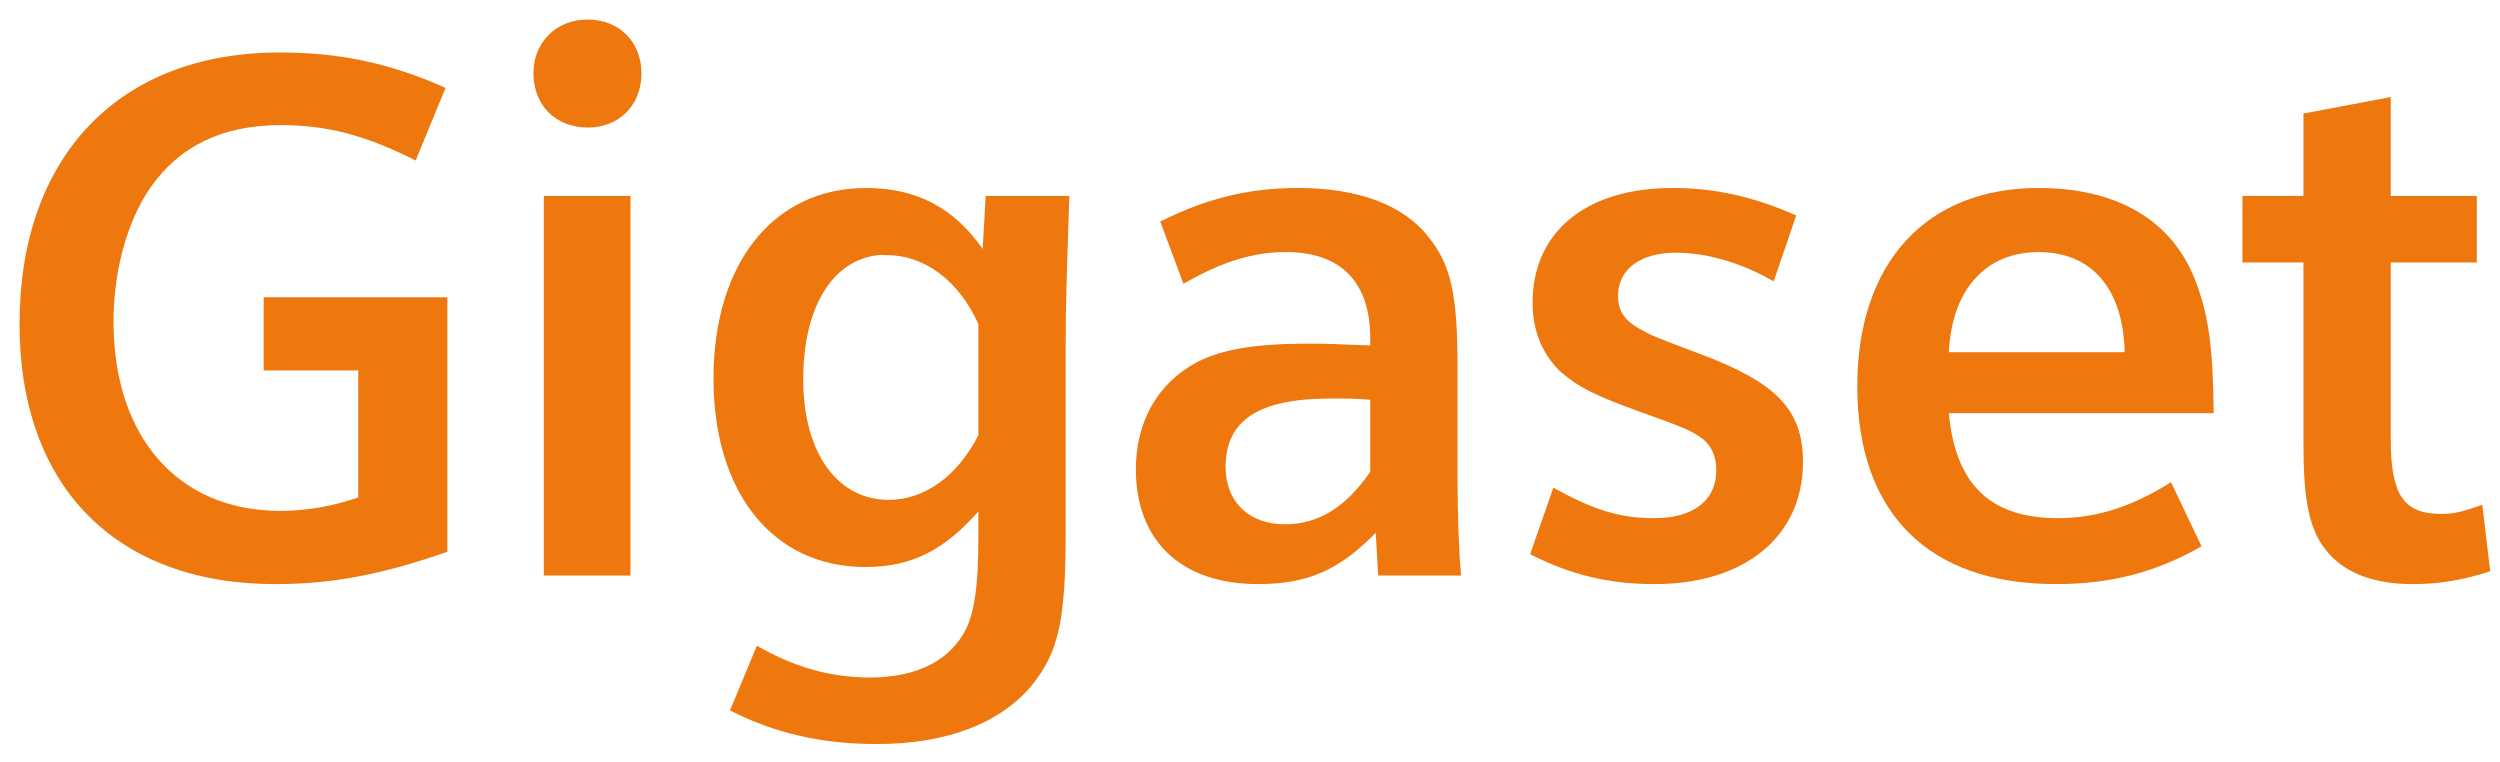<?xml version="1.0" encoding="UTF-8" standalone="no"?>
<svg viewBox="-1 -1 128 39" xmlns="http://www.w3.org/2000/svg">
  <title>Gigaset logo</title>
  <rect display="none" fill="#00ff00" height="2200" width="2200" x="-100" y="-100"/>
  <g transform="translate(-271.036,-570.958)">
    <path d="M 300.129,570.958 C 298.528,570.958 297.348,572.107 297.348,573.708 C 297.348,575.348 298.489,576.489 300.129,576.489 C 301.731,576.489 302.879,575.348 302.879,573.708 C 302.879,572.107 301.731,570.958 300.129,570.958 z M 284.348,572.646 C 276.113,572.646 271.036,577.974 271.036,586.552 C 271.036,594.862 275.971,599.864 284.129,599.864 C 287.103,599.864 289.664,599.352 292.942,598.208 L 292.942,585.177 L 283.536,585.177 L 283.536,588.927 L 288.379,588.927 L 288.379,595.427 C 287.046,595.884 285.751,596.114 284.379,596.114 C 279.156,596.114 275.848,592.337 275.848,586.427 C 275.848,583.834 276.542,581.299 277.723,579.583 C 279.211,577.448 281.399,576.364 284.411,576.364 C 286.774,576.364 288.762,576.881 291.317,578.177 L 292.848,574.458 C 289.951,573.163 287.361,572.646 284.348,572.646 z M 392.442,574.927 L 387.973,575.771 L 387.973,579.989 L 384.848,579.989 L 384.848,583.396 L 387.973,583.396 L 387.973,592.646 C 387.973,595.352 388.224,596.804 388.911,597.833 C 389.788,599.167 391.354,599.864 393.567,599.864 C 394.899,599.864 396.124,599.666 397.536,599.208 L 397.129,595.802 C 396.177,596.144 395.683,596.271 395.036,596.271 C 393.089,596.271 392.442,595.286 392.442,592.427 L 392.442,583.396 L 396.848,583.396 L 396.848,579.989 L 392.442,579.989 L 392.442,574.927 z M 314.379,579.583 C 309.652,579.583 306.567,583.424 306.567,589.333 C 306.567,595.204 309.621,598.989 314.348,598.989 C 316.712,598.989 318.376,598.127 320.129,596.146 L 320.129,597.521 C 320.129,599.771 319.954,601.167 319.536,602.083 C 318.734,603.759 317.001,604.646 314.598,604.646 C 312.539,604.646 310.729,604.126 308.786,603.021 L 307.411,606.333 C 309.736,607.514 312.121,608.052 314.942,608.052 C 318.526,608.052 321.309,606.972 322.911,604.989 C 324.246,603.311 324.598,601.663 324.598,597.239 L 324.598,587.646 C 324.598,585.587 324.633,584.717 324.786,579.989 L 320.504,579.989 L 320.348,582.708 C 318.899,580.612 316.973,579.583 314.379,579.583 z M 336.504,579.583 C 333.949,579.583 331.804,580.119 329.442,581.302 L 330.629,584.489 C 332.612,583.346 334.202,582.864 335.879,582.864 C 338.701,582.864 340.192,584.412 340.192,587.271 L 340.192,587.646 C 338.437,587.569 337.797,587.552 337.036,587.552 C 334.367,587.552 332.582,587.834 331.286,588.521 C 329.303,589.588 328.192,591.551 328.192,593.989 C 328.192,597.649 330.514,599.864 334.442,599.864 C 336.997,599.864 338.604,599.146 340.473,597.239 L 340.598,599.427 L 344.848,599.427 C 344.733,598.436 344.661,596.128 344.661,594.489 L 344.661,588.677 C 344.661,584.979 344.298,583.487 343.192,582.114 C 341.896,580.437 339.554,579.583 336.504,579.583 z M 355.661,579.583 C 351.237,579.583 348.504,581.837 348.504,585.458 C 348.504,586.907 349.019,588.144 349.973,589.021 C 350.851,589.783 351.711,590.214 354.036,591.052 C 356.171,591.816 356.664,592.013 357.161,592.396 C 357.656,592.738 357.911,593.336 357.911,594.021 C 357.911,595.584 356.743,596.489 354.723,596.489 C 352.969,596.489 351.626,596.069 349.567,594.927 L 348.379,598.333 C 350.477,599.401 352.428,599.864 354.754,599.864 C 359.367,599.864 362.348,597.426 362.348,593.614 C 362.348,590.944 361.007,589.538 357.004,588.052 C 354.564,587.137 354.551,587.113 353.942,586.771 C 353.216,586.351 352.879,585.877 352.879,585.114 C 352.879,583.742 354.018,582.896 355.848,582.896 C 357.411,582.896 359.209,583.412 360.848,584.364 L 362.004,580.989 C 359.754,579.998 357.794,579.583 355.661,579.583 z M 374.411,579.583 C 368.653,579.583 365.129,583.411 365.129,589.739 C 365.129,596.219 368.767,599.864 375.286,599.864 C 378.107,599.864 380.429,599.261 382.754,597.927 L 381.192,594.646 C 379.209,595.903 377.354,596.489 375.411,596.489 C 371.942,596.489 370.158,594.774 369.817,591.114 L 383.379,591.114 C 383.341,587.759 383.128,586.124 382.442,584.333 C 381.259,581.244 378.451,579.583 374.411,579.583 z M 297.879,579.989 L 297.879,599.427 L 302.317,599.427 L 302.317,579.989 L 297.879,579.989 z M 374.411,582.864 C 377.118,582.864 378.741,584.711 378.817,587.989 L 369.817,587.989 C 369.969,584.787 371.703,582.864 374.411,582.864 z M 314.973,583.021 C 315.13,583.002 315.278,583.021 315.442,583.021 C 317.387,583.021 319.138,584.341 320.129,586.552 L 320.129,592.239 C 319.062,594.337 317.367,595.552 315.536,595.552 C 312.906,595.552 311.161,593.132 311.161,589.396 C 311.161,585.715 312.626,583.307 314.973,583.021 z M 338.161,590.364 C 338.846,590.364 339.314,590.351 340.192,590.427 L 340.192,594.114 C 338.933,595.943 337.532,596.802 335.817,596.802 C 333.986,596.802 332.786,595.657 332.786,593.864 C 332.786,591.463 334.499,590.364 338.161,590.364 z" id="path2414" style="fill:#ee780e;fill-opacity:1;fill-rule:nonzero;stroke:none"/>
  </g>
</svg>